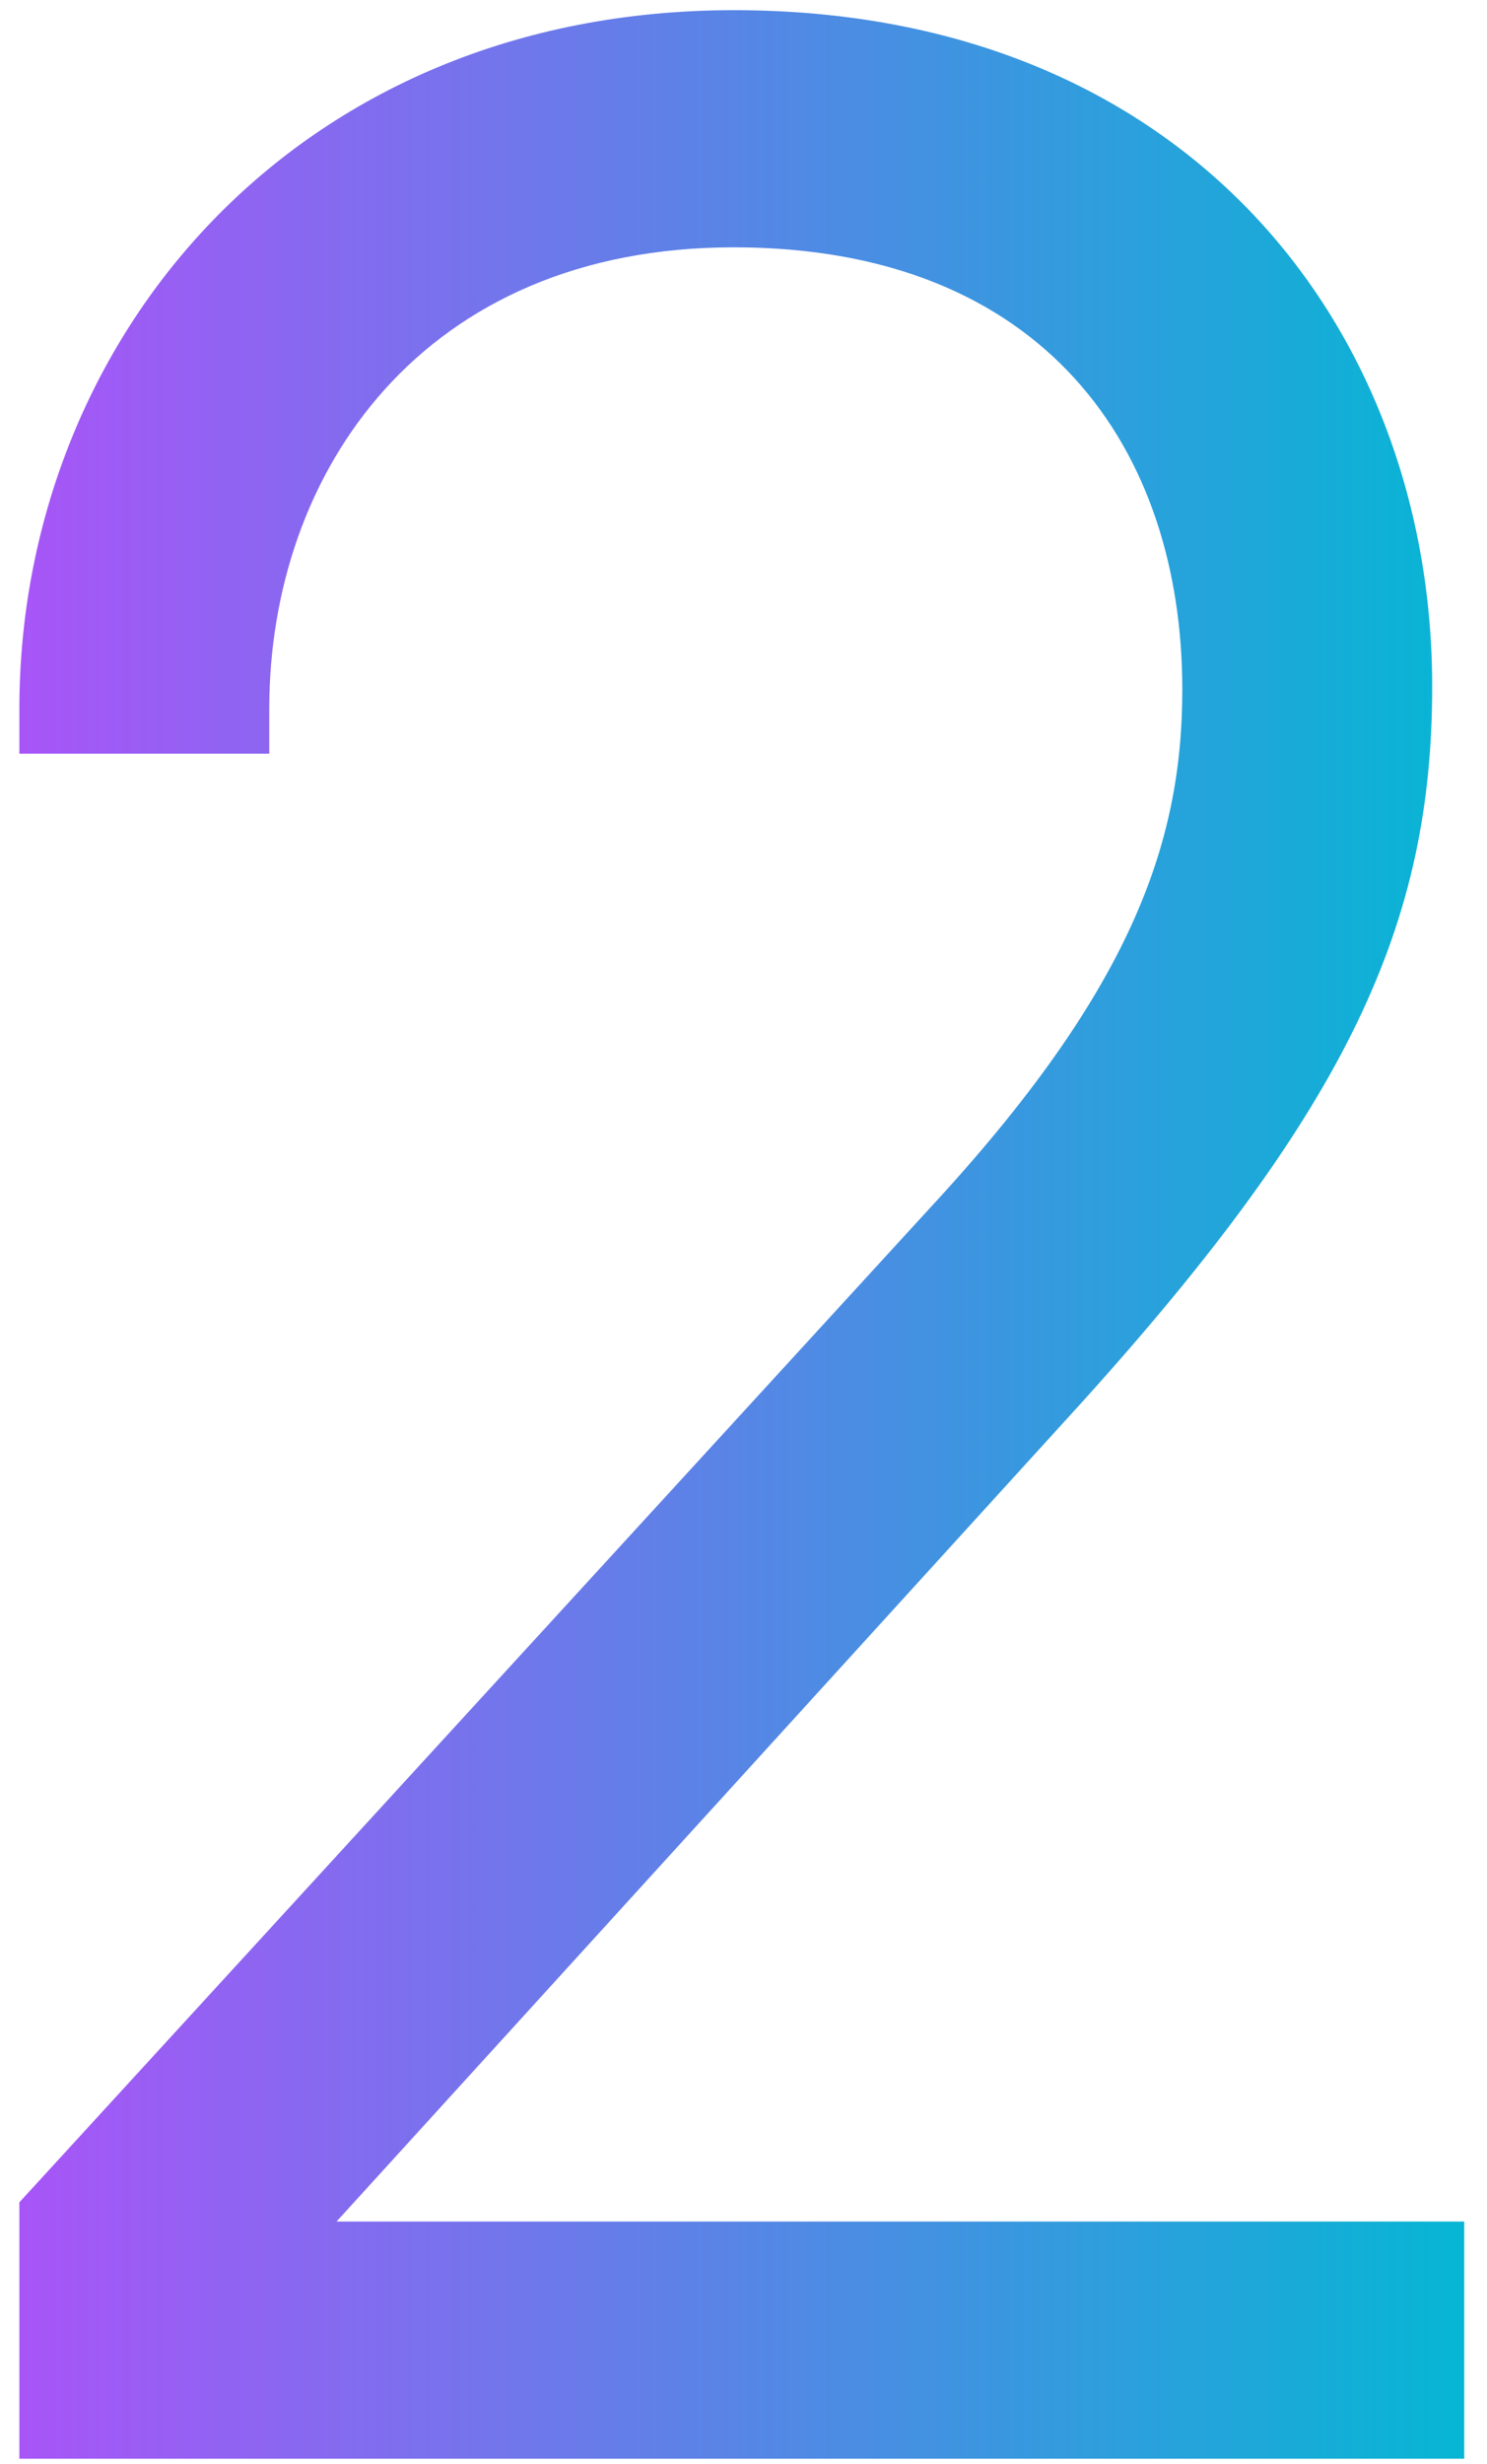 <svg width="64" height="106" viewBox="0 0 64 106" fill="none" xmlns="http://www.w3.org/2000/svg">
<path d="M63.02 95.578V105.782H0.834V94.751L39.993 52.007C48.68 42.63 50.886 36.288 50.886 29.669C50.886 19.328 44.957 10.641 31.582 10.641C18.207 10.641 11.589 20.293 11.589 30.497V32.427H0.834V30.497C0.834 14.64 12.692 0.438 31.582 0.438C51.162 0.438 61.641 14.226 61.641 29.531C61.641 39.735 58.056 47.594 46.612 60.28L14.485 95.578H63.02Z" fill="url(#paint0_linear_3935_3283)"/>
<defs>
<linearGradient id="paint0_linear_3935_3283" x1="0.834" y1="53.11" x2="63.02" y2="53.11" gradientUnits="userSpaceOnUse">
<stop stop-color="#A855F7"/>
<stop offset="1" stop-color="#06B6D4"/>
</linearGradient>
</defs>
</svg>

